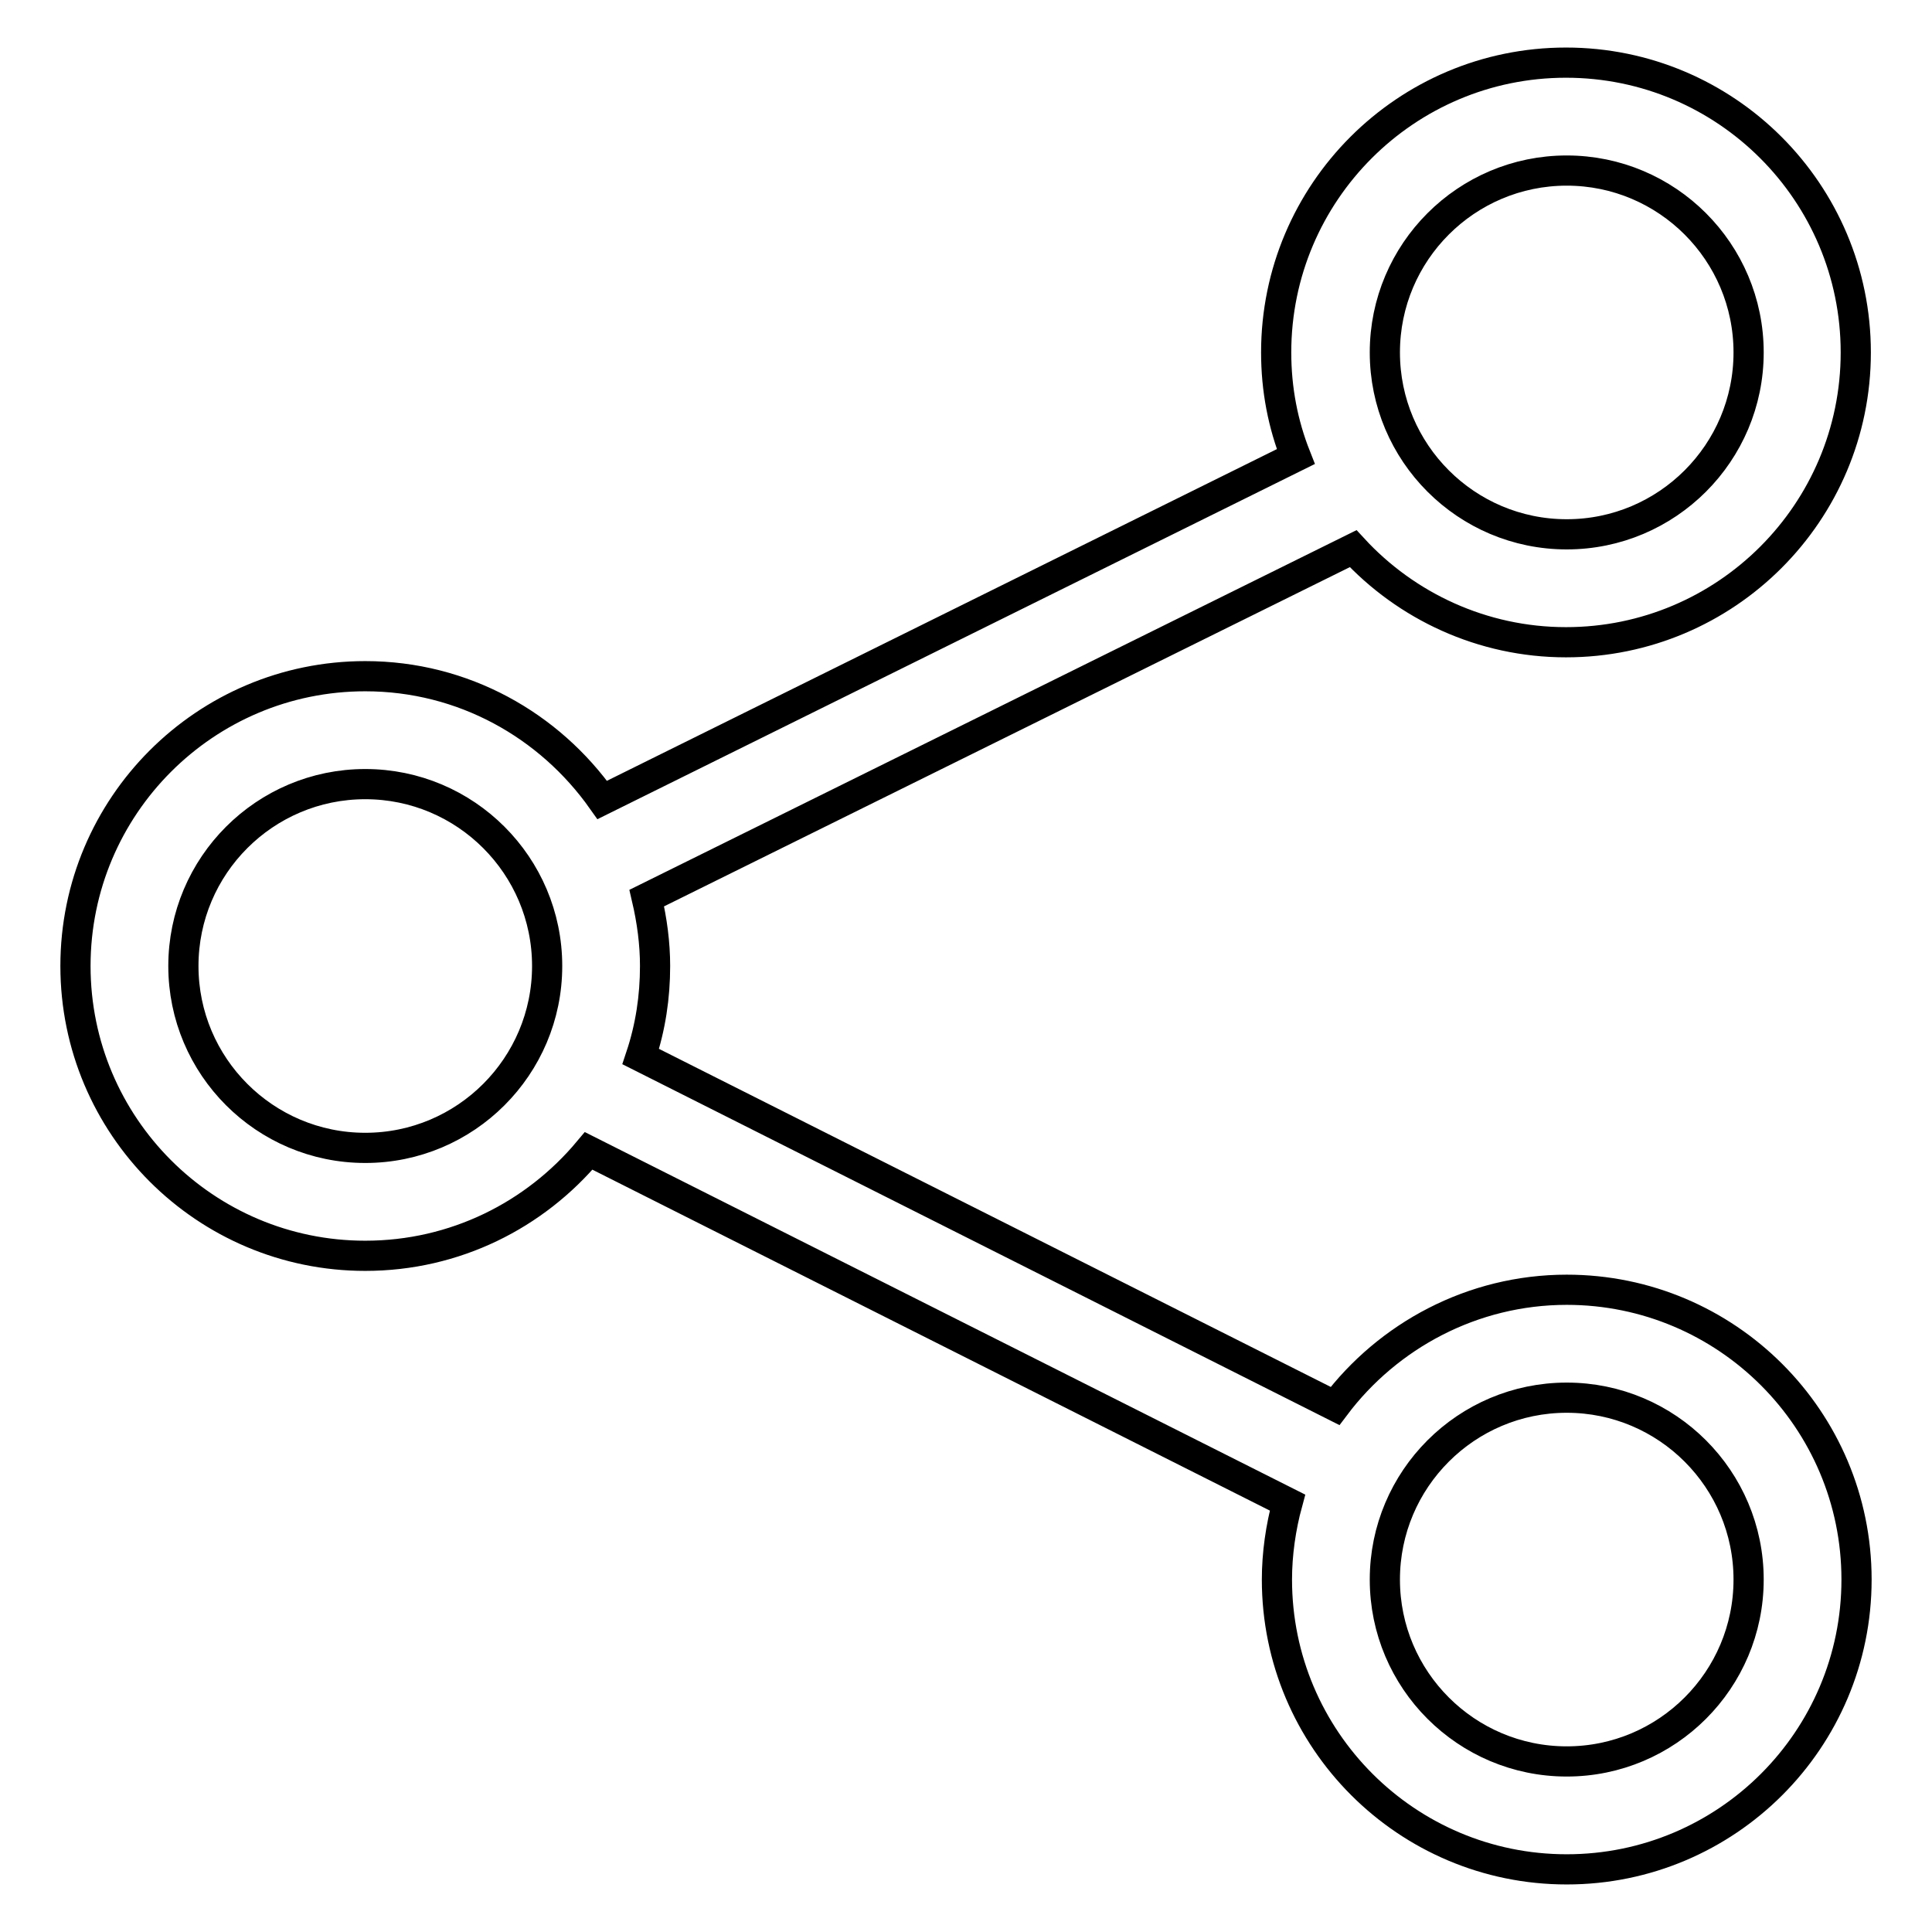 <?xml version="1.0" encoding="utf-8"?>
<!-- Svg Vector Icons : http://www.onlinewebfonts.com/icon -->
<!DOCTYPE svg PUBLIC "-//W3C//DTD SVG 1.1//EN" "http://www.w3.org/Graphics/SVG/1.1/DTD/svg11.dtd">
<svg version="1.1" xmlns="http://www.w3.org/2000/svg" xmlns:xlink="http://www.w3.org/1999/xlink" x="0px" y="0px" viewBox="0 0 256 256" enable-background="new 0 0 256 256" xml:space="preserve">
<g> <path stroke-width="4" fill-opacity="0" stroke="#000000"  d="M207.6,170.9c-12.5,0-23.7,6.1-30.7,15.4l-92-46.3c1.3-3.9,1.9-7.9,1.9-12c0-3-0.4-6-1.1-9l93.6-46.3 c7,7.6,17.1,12.4,28.2,12.4c21.2,0,38.4-17.2,38.4-38.4c0-21.2-17.2-38.4-38.4-38.4s-38.4,17.2-38.4,38.4c0,4.9,0.9,9.5,2.6,13.8 L79.8,106c-7-9.9-18.4-16.4-31.4-16.4C27.2,89.6,10,106.8,10,128c0,21.2,17.2,38.4,38.4,38.4c11.9,0,22.5-5.4,29.6-13.9l92.6,46.6 c-0.9,3.3-1.4,6.8-1.4,10.2c0,21.2,17.2,38.4,38.4,38.4c21.2,0,38.4-17.2,38.4-38.4C246,188.1,228.8,170.9,207.6,170.9L207.6,170.9 z M207.6,22.6c13.3,0,24.1,10.8,24.1,24.1c0,13.3-10.8,24.1-24.1,24.1S183.5,60,183.5,46.7C183.5,33.4,194.3,22.6,207.6,22.6z  M48.4,152.1c-13.3,0-24.1-10.8-24.1-24.1c0-13.3,10.8-24.1,24.1-24.1c13.3,0,24.1,10.8,24.1,24.1 C72.5,141.3,61.7,152.1,48.4,152.1z M207.6,233.4c-13.3,0-24.1-10.8-24.1-24.1c0-13.3,10.8-24.1,24.1-24.1s24.1,10.8,24.1,24.1 C231.7,222.6,220.9,233.4,207.6,233.4z"/></g>
</svg>